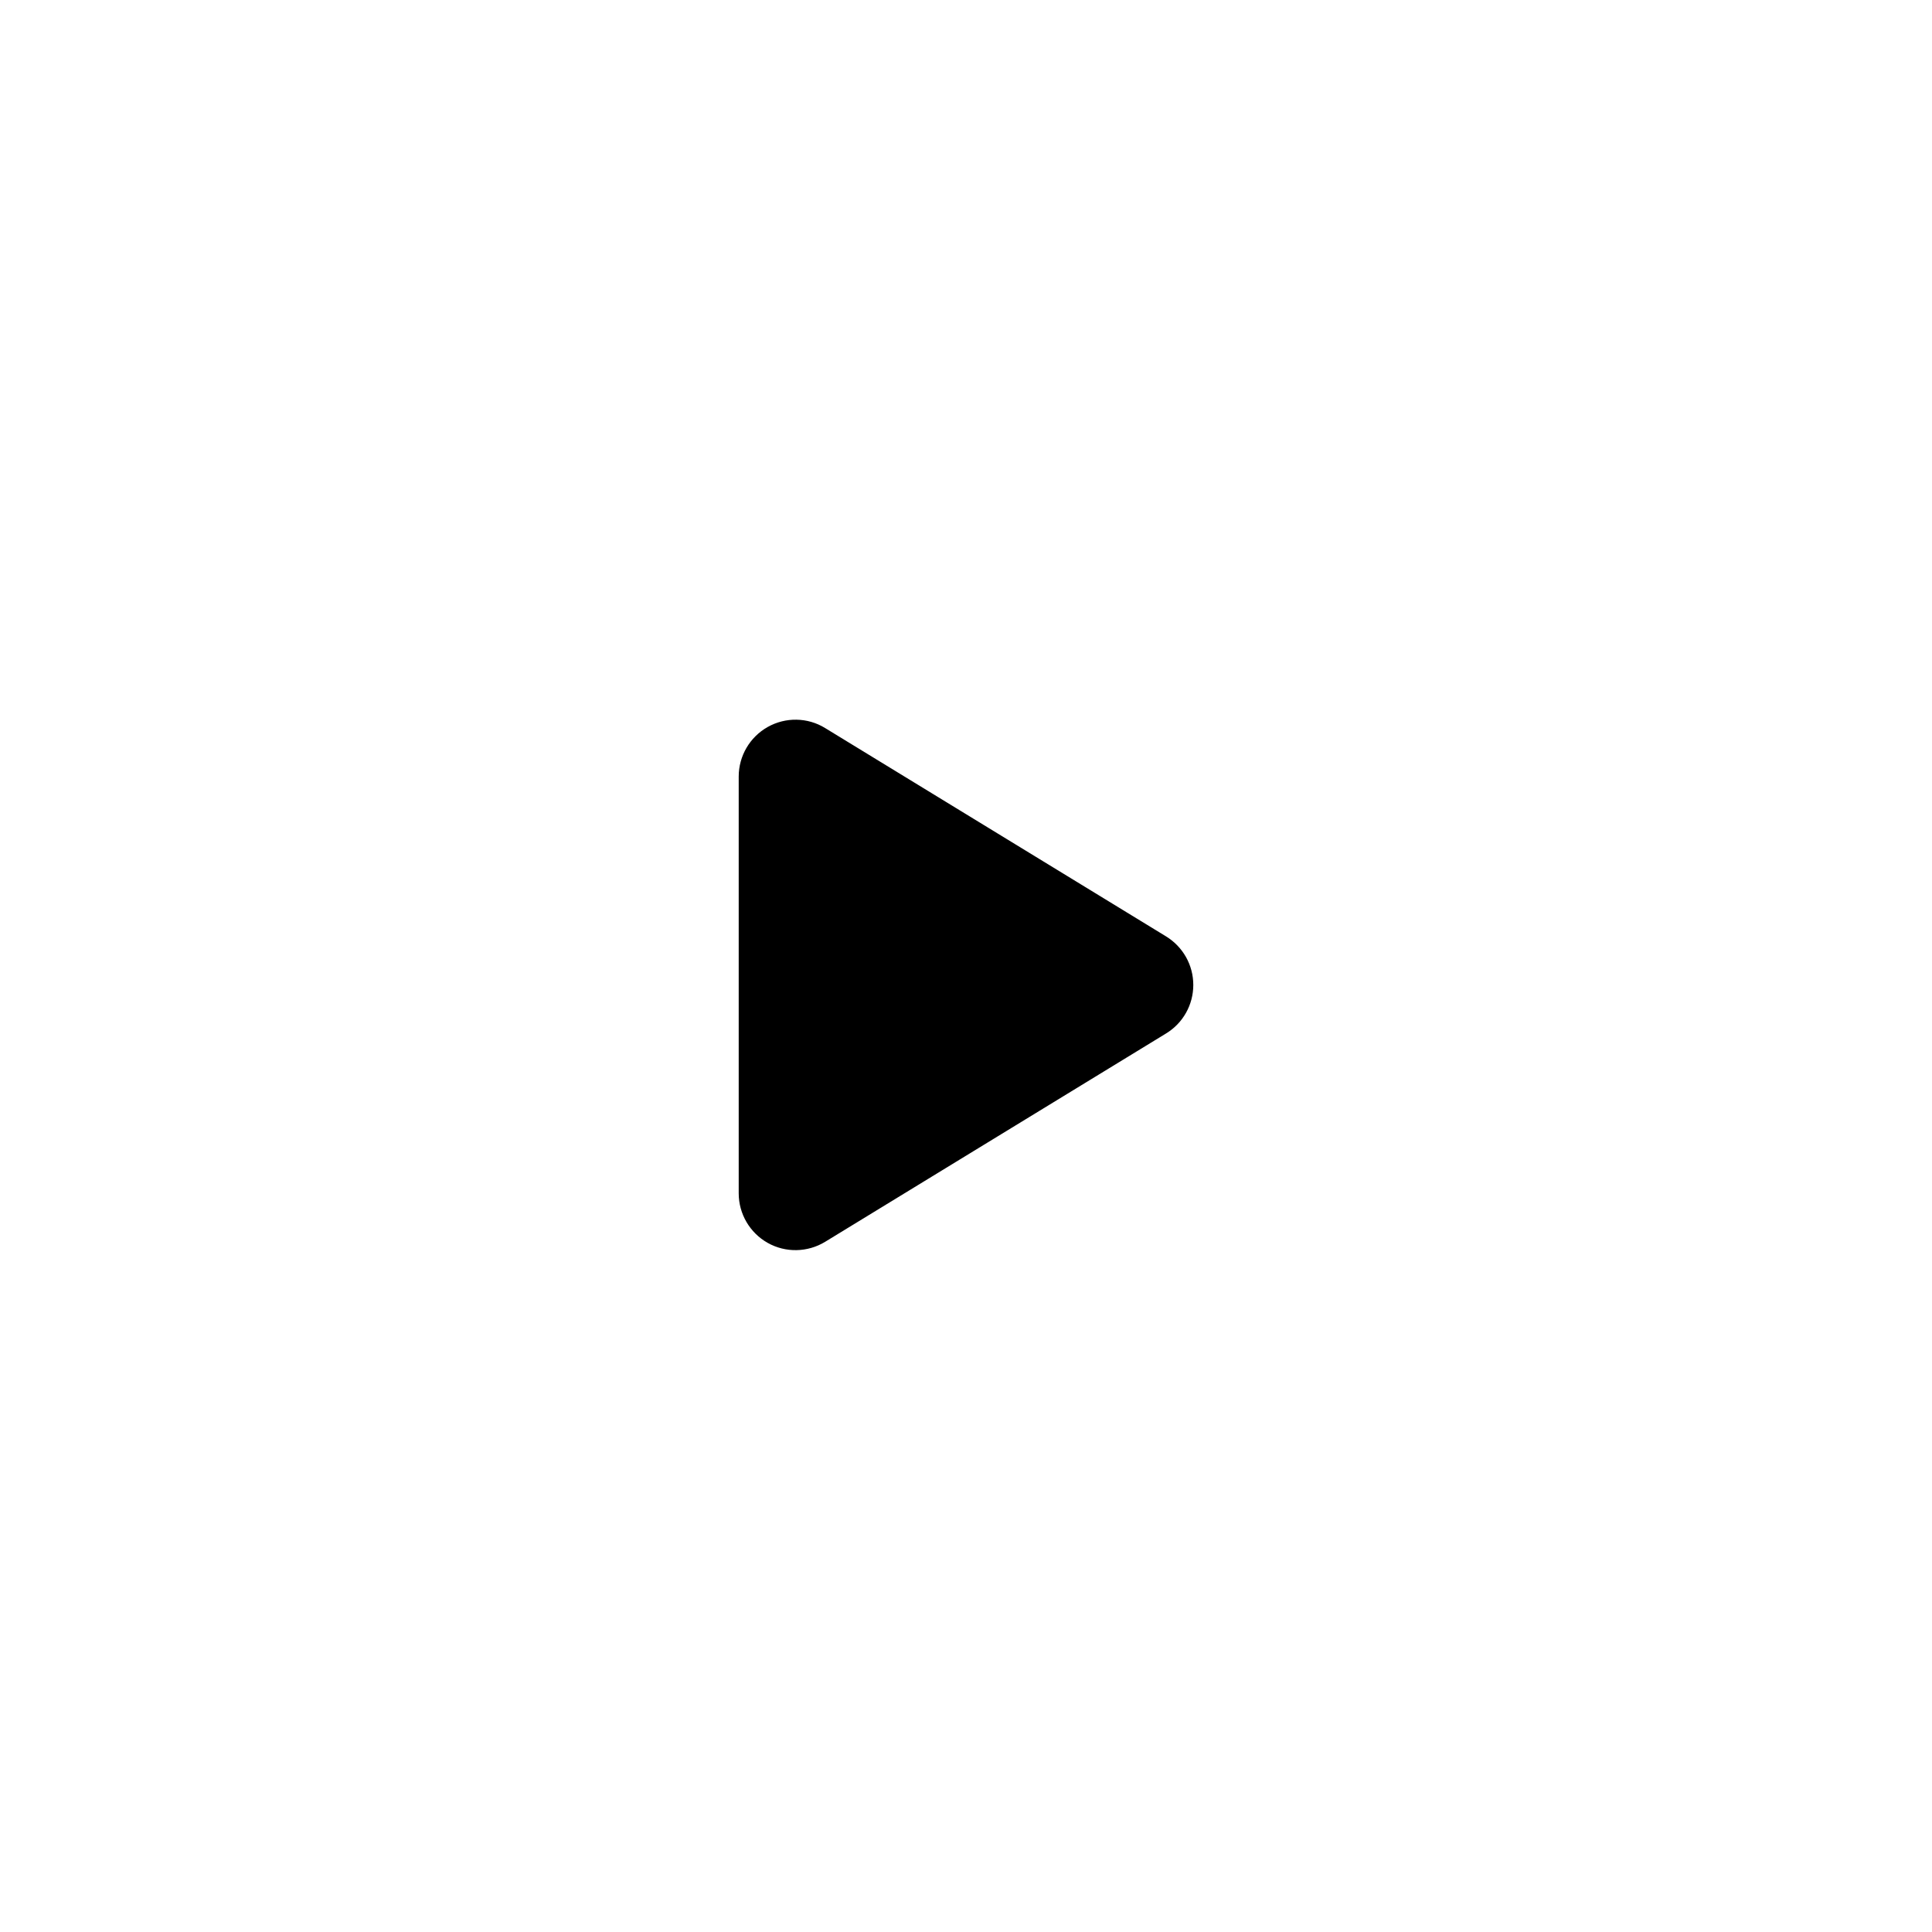 <svg width="102" height="102" viewBox="0 0 102 102" fill="none" xmlns="http://www.w3.org/2000/svg">
<g filter="url(#filter0_dd_8095_44565)">
<rect x="3" width="96" height="96" rx="48" fill="white"/>
<path d="M43.562 34.437C42.638 33.868 41.475 33.85 40.531 34.381C39.587 34.912 39 35.912 39 37V59C39 60.087 39.587 61.087 40.531 61.618C41.475 62.15 42.638 62.125 43.562 61.562L61.562 50.562C62.456 50.018 63 49.05 63 48C63 46.95 62.456 45.987 61.562 45.437L43.562 34.437Z" fill="black"/>
</g>
<defs>
<filter id="filter0_dd_8095_44565" x="0" y="0" width="102" height="102" filterUnits="userSpaceOnUse" color-interpolation-filters="sRGB">
<feFlood flood-opacity="0" result="BackgroundImageFix"/>
<feColorMatrix in="SourceAlpha" type="matrix" values="0 0 0 0 0 0 0 0 0 0 0 0 0 0 0 0 0 0 127 0" result="hardAlpha"/>
<feOffset dy="1"/>
<feGaussianBlur stdDeviation="0.5"/>
<feColorMatrix type="matrix" values="0 0 0 0 0 0 0 0 0 0 0 0 0 0 0 0 0 0 0.05 0"/>
<feBlend mode="normal" in2="BackgroundImageFix" result="effect1_dropShadow_8095_44565"/>
<feColorMatrix in="SourceAlpha" type="matrix" values="0 0 0 0 0 0 0 0 0 0 0 0 0 0 0 0 0 0 127 0" result="hardAlpha"/>
<feOffset dy="3"/>
<feGaussianBlur stdDeviation="1.5"/>
<feColorMatrix type="matrix" values="0 0 0 0 0 0 0 0 0 0 0 0 0 0 0 0 0 0 0.04 0"/>
<feBlend mode="normal" in2="effect1_dropShadow_8095_44565" result="effect2_dropShadow_8095_44565"/>
<feBlend mode="normal" in="SourceGraphic" in2="effect2_dropShadow_8095_44565" result="shape"/>
</filter>
</defs>
</svg>
